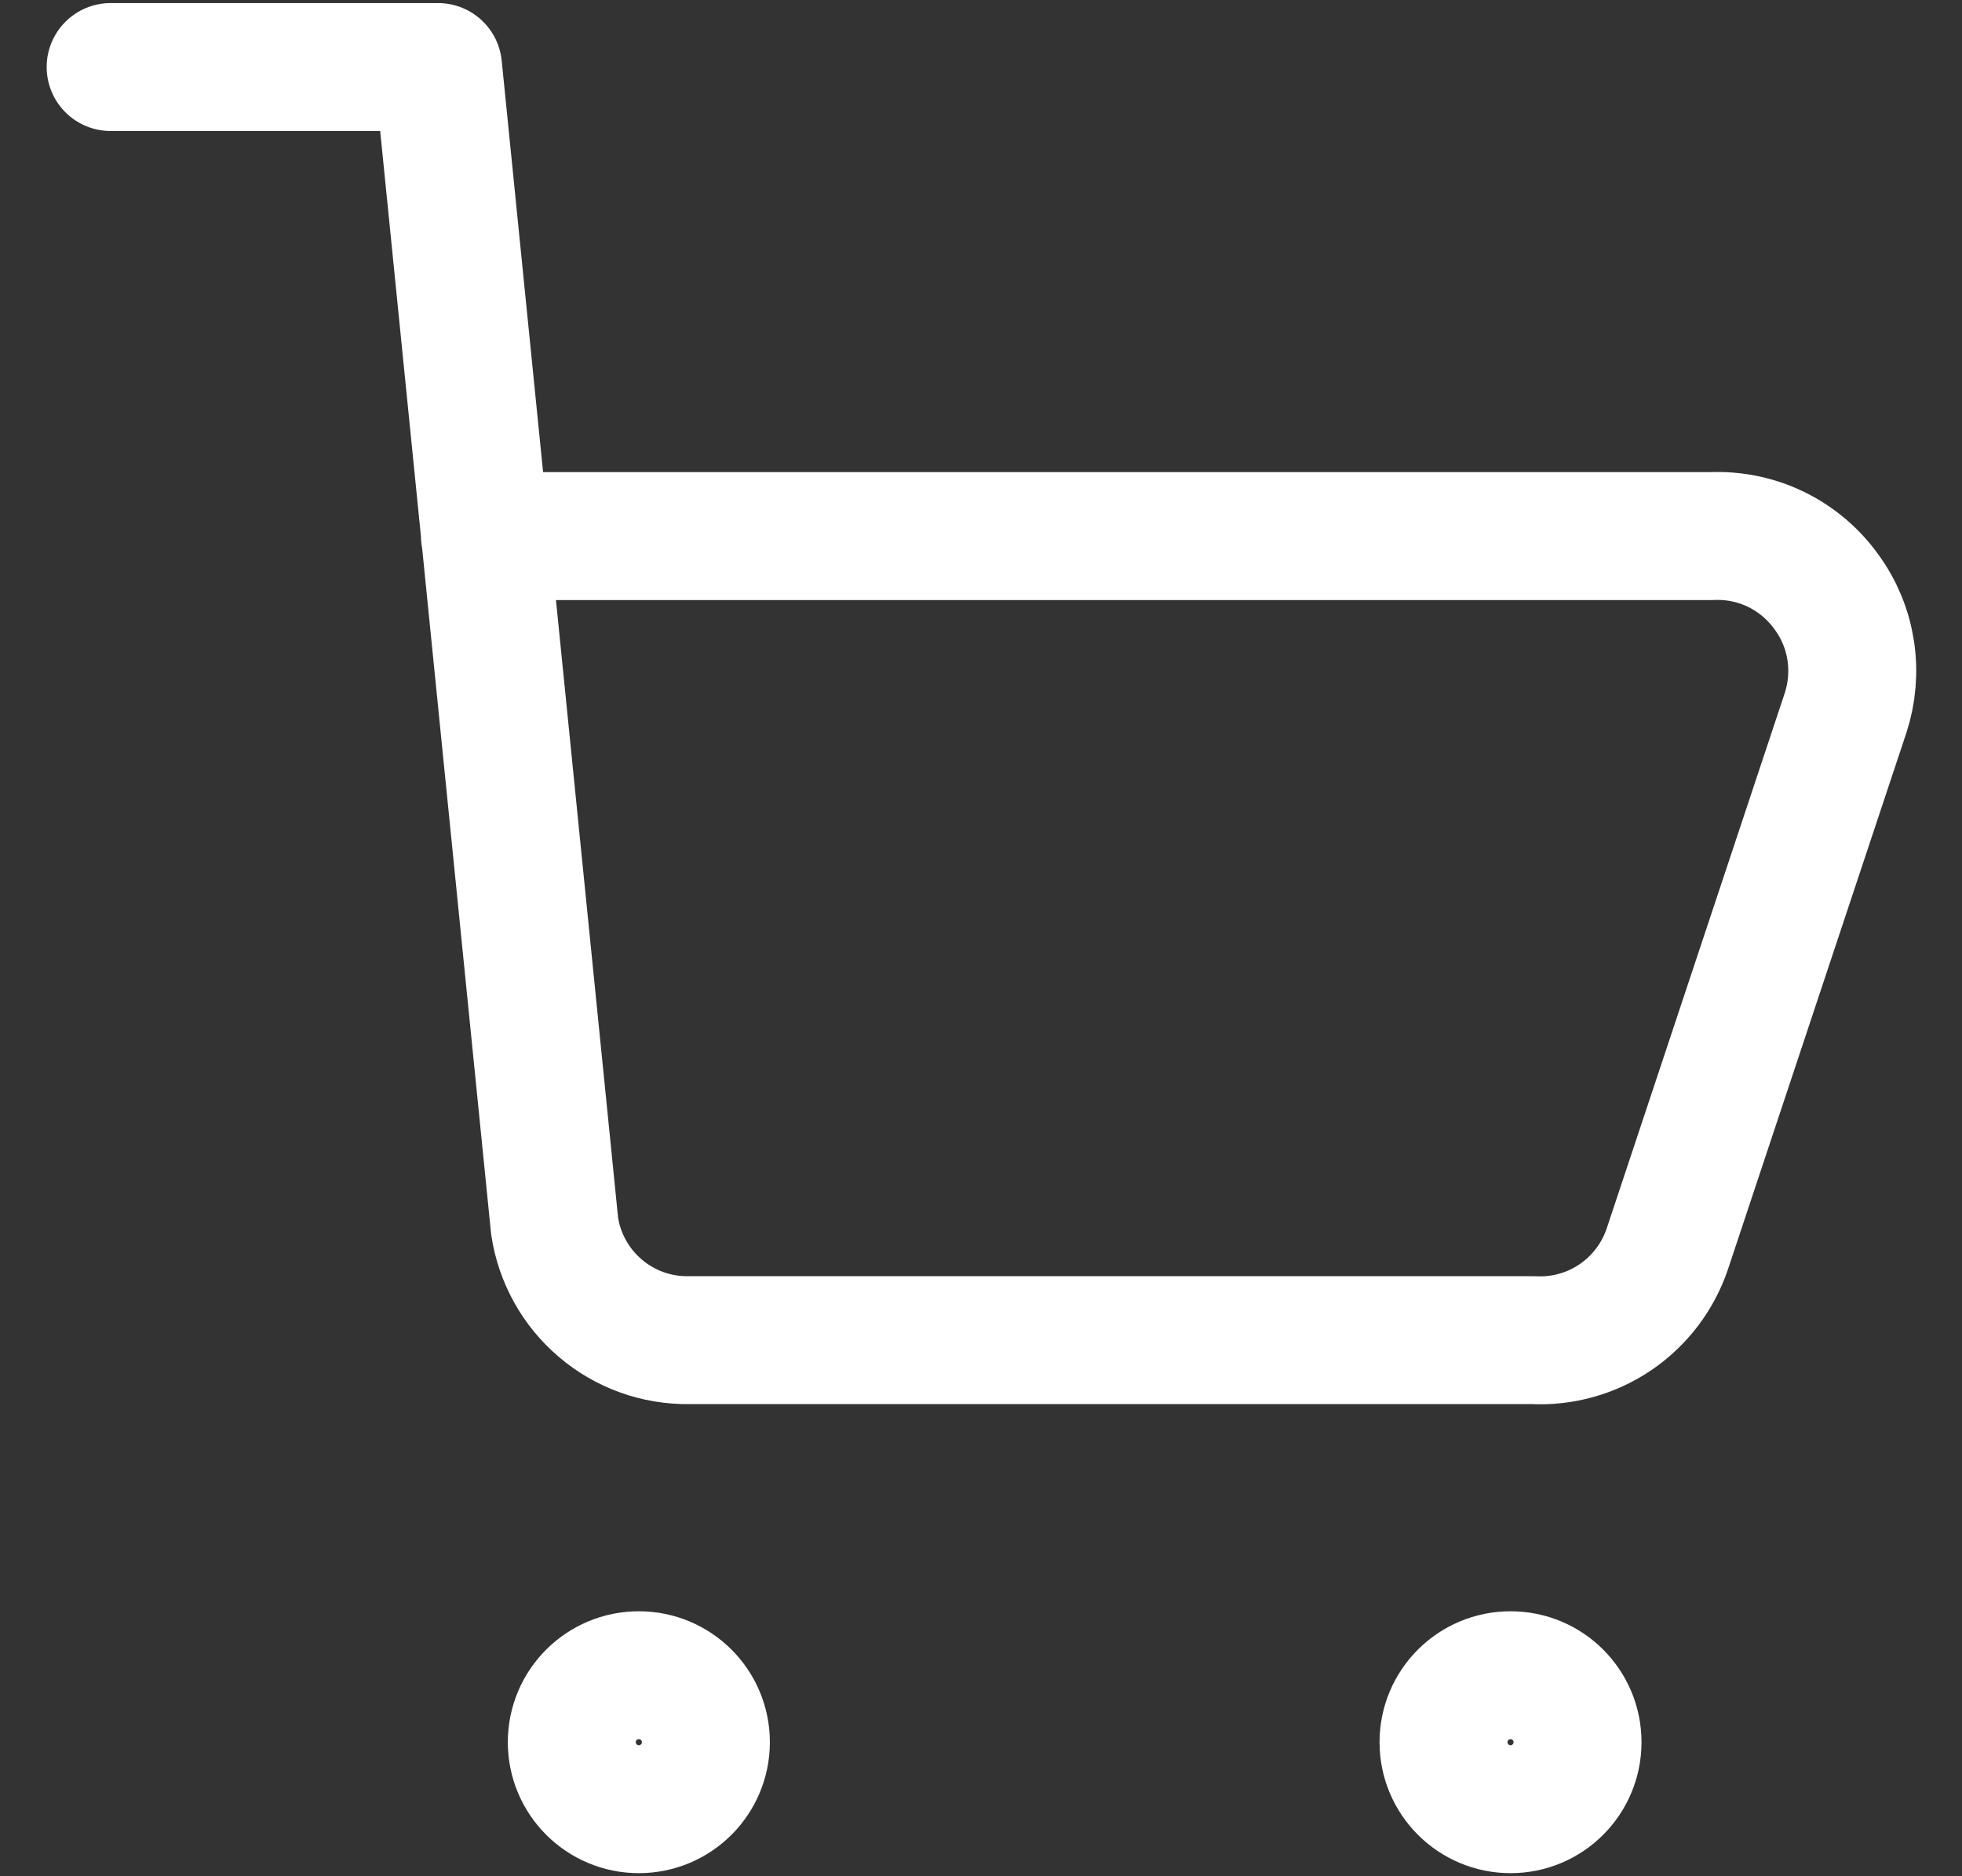 <svg width="23" height="22" viewBox="0 0 23 22" fill="none" xmlns="http://www.w3.org/2000/svg">
<rect x="0" y="0" width="23" height="22" fill="#333333" stroke="none"/>
<g clip-path="url(#clip0_13256_4866)">
<path d="M1.297 0.786H5.135L6.502 14.379C6.559 14.753 6.749 15.095 7.038 15.34C7.326 15.586 7.694 15.719 8.073 15.714H17.973C18.316 15.732 18.655 15.637 18.939 15.444C19.222 15.251 19.435 14.971 19.545 14.646L21.635 8.36C21.712 8.124 21.733 7.872 21.695 7.626C21.657 7.38 21.561 7.147 21.415 6.946C21.262 6.731 21.059 6.559 20.823 6.443C20.587 6.328 20.326 6.274 20.063 6.286H5.685" stroke="white" stroke-width="1.5" stroke-linecap="round" stroke-linejoin="round"/>
<path d="M17.708 21.214C17.274 21.214 16.922 20.862 16.922 20.428C16.922 19.994 17.274 19.643 17.708 19.643C18.142 19.643 18.493 19.994 18.493 20.428C18.493 20.862 18.142 21.214 17.708 21.214Z" stroke="white" stroke-width="1.5" stroke-linecap="round" stroke-linejoin="round"/>
<path d="M7.489 21.214C7.055 21.214 6.703 20.862 6.703 20.428C6.703 19.994 7.055 19.643 7.489 19.643C7.923 19.643 8.275 19.994 8.275 20.428C8.275 20.862 7.923 21.214 7.489 21.214Z" stroke="white" stroke-width="1.5" stroke-linecap="round" stroke-linejoin="round"/>
</g>
<defs>
<clipPath id="clip0_13256_4866">
<rect width="22" height="22" fill="white" transform="translate(0.5)"/>
</clipPath>
</defs>
</svg>
